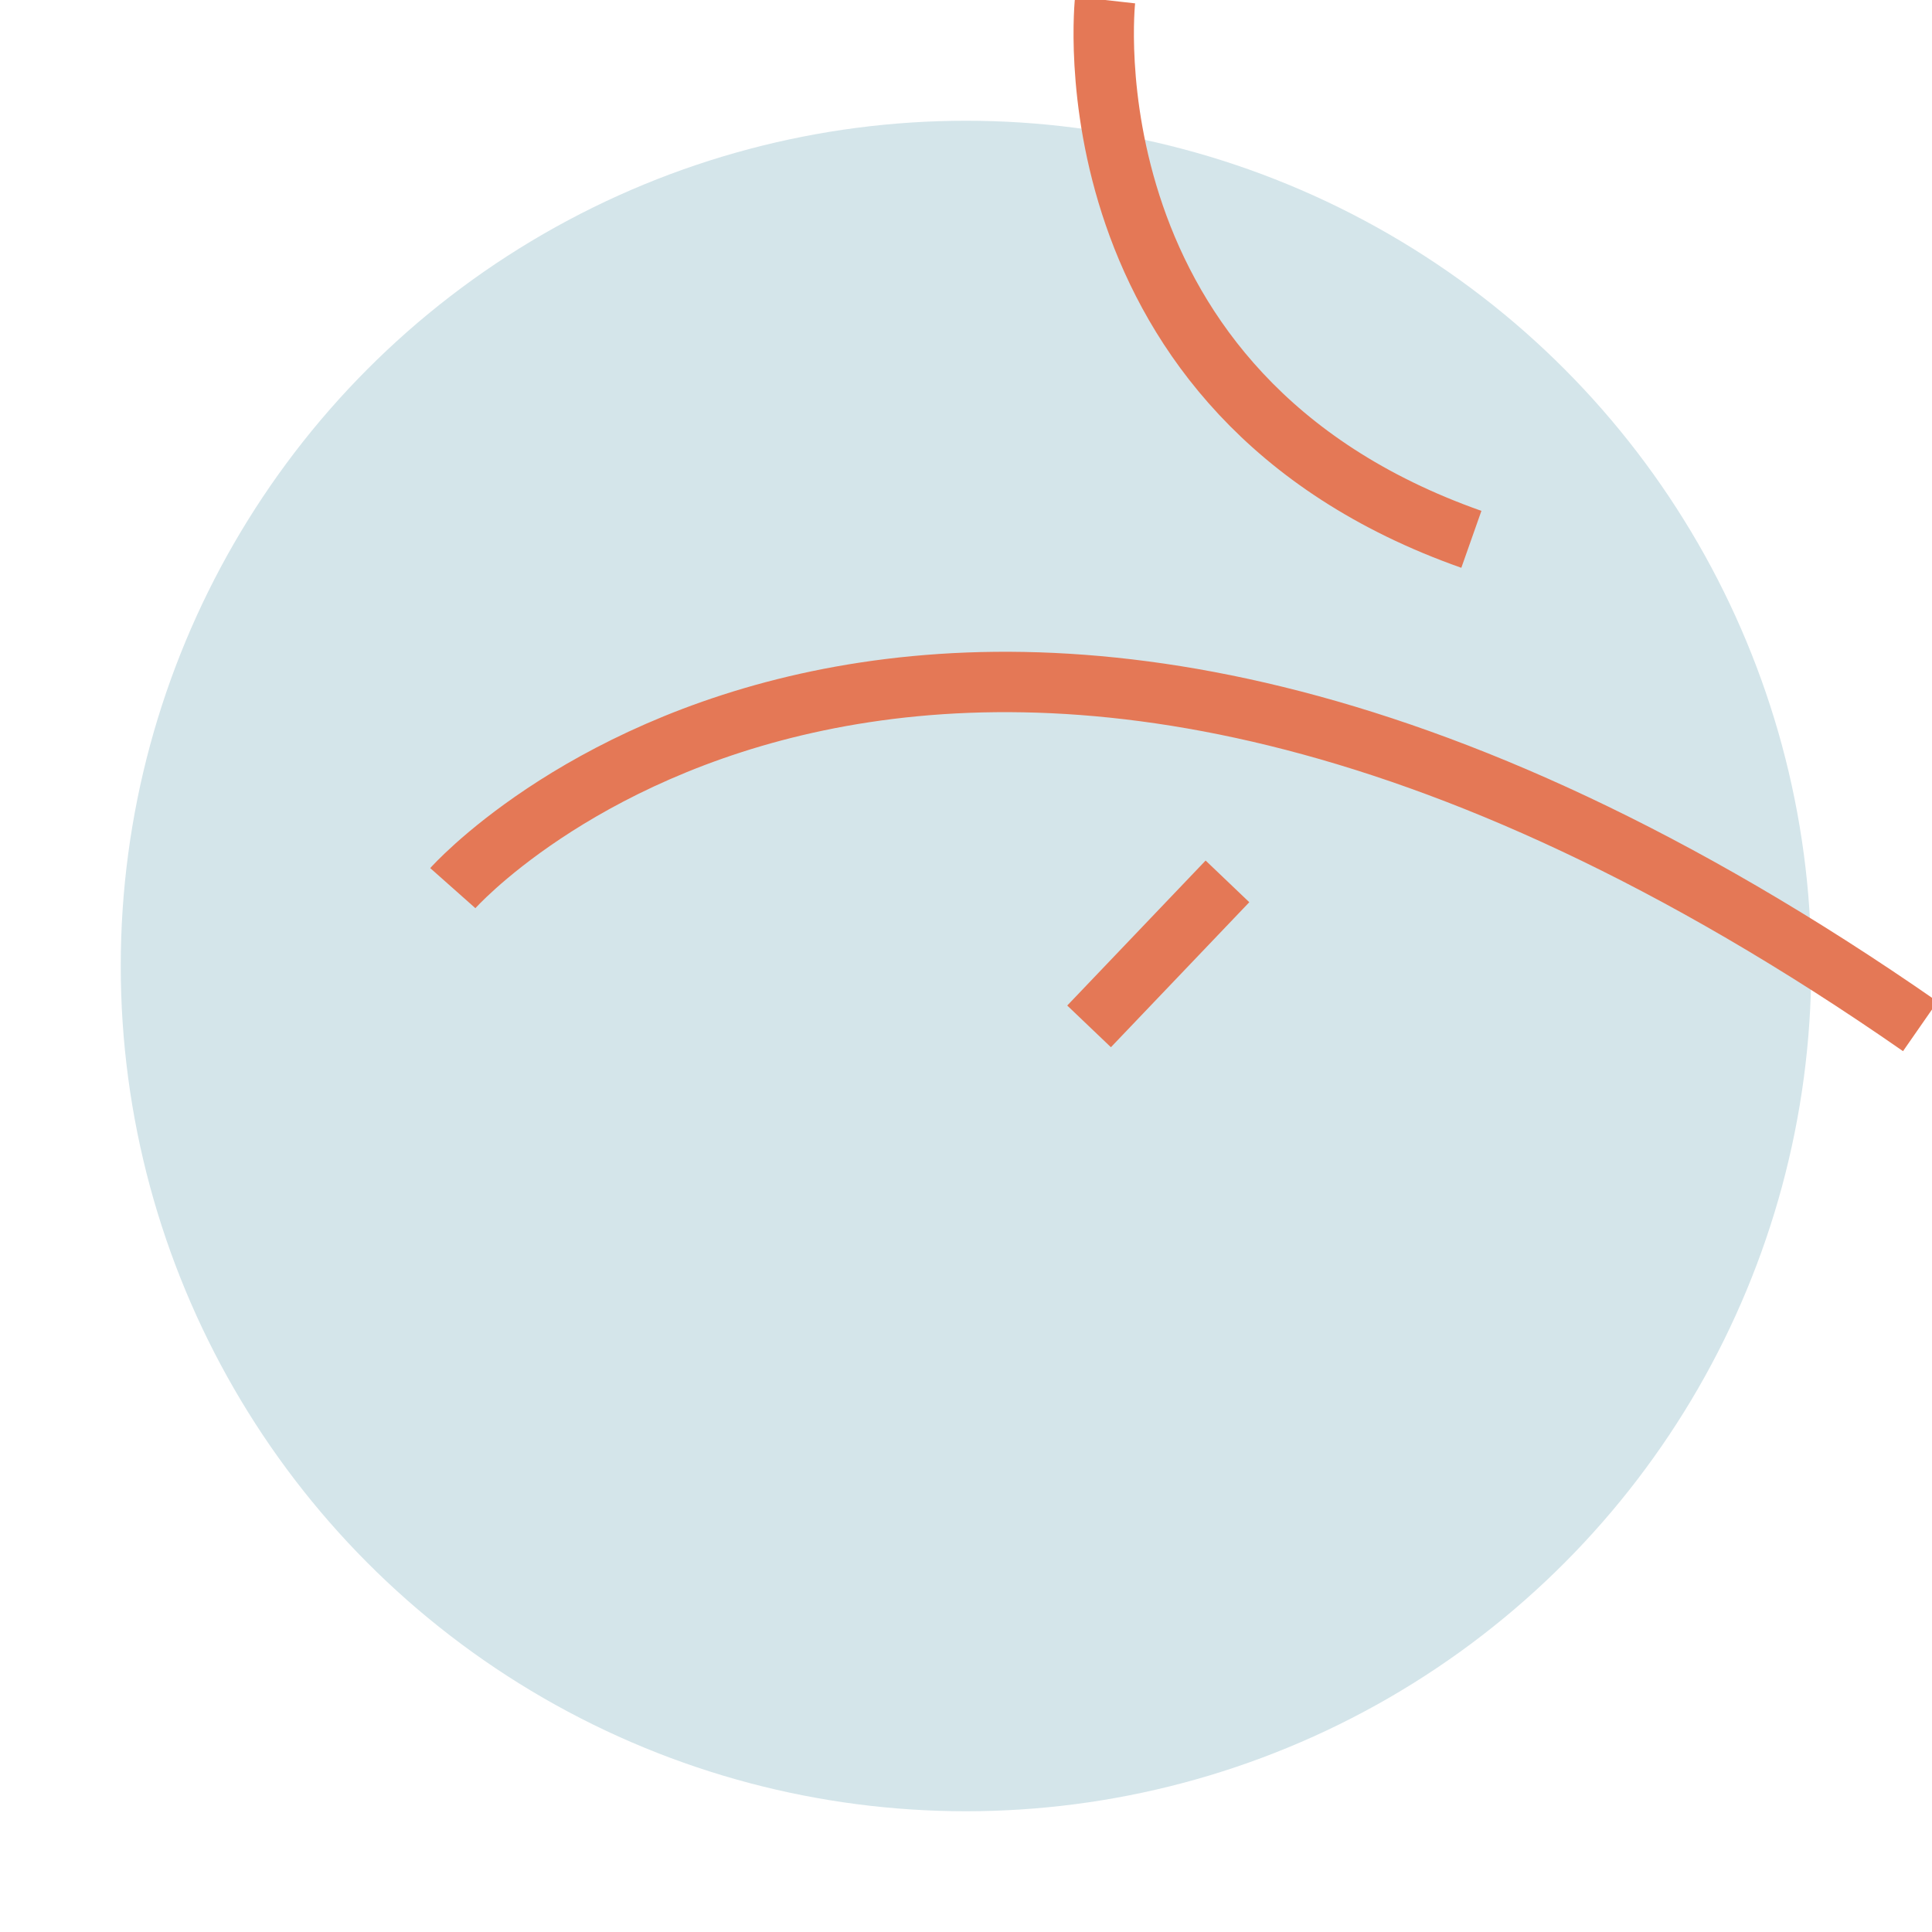 <?xml version="1.0" encoding="UTF-8"?> <svg xmlns="http://www.w3.org/2000/svg" width="64" height="64" viewBox="0 0 64 64" fill="none"> <g clip-path="url(#clip0)"> <circle cx="32" cy="32" r="28" fill="#D4E5EA"></circle> <path d="M15 29.421C15 29.421 31.037 11.348 63.611 34M36.608 0C36.608 0 35.143 13.068 48.741 17.866M36.077 34L40.661 29.197" stroke="#E47856" stroke-width="2" stroke-miterlimit="10"></path> </g> <defs> <clipPath id="clip0"> <rect width="64" height="64" fill="white"></rect> </clipPath> </defs> </svg> 